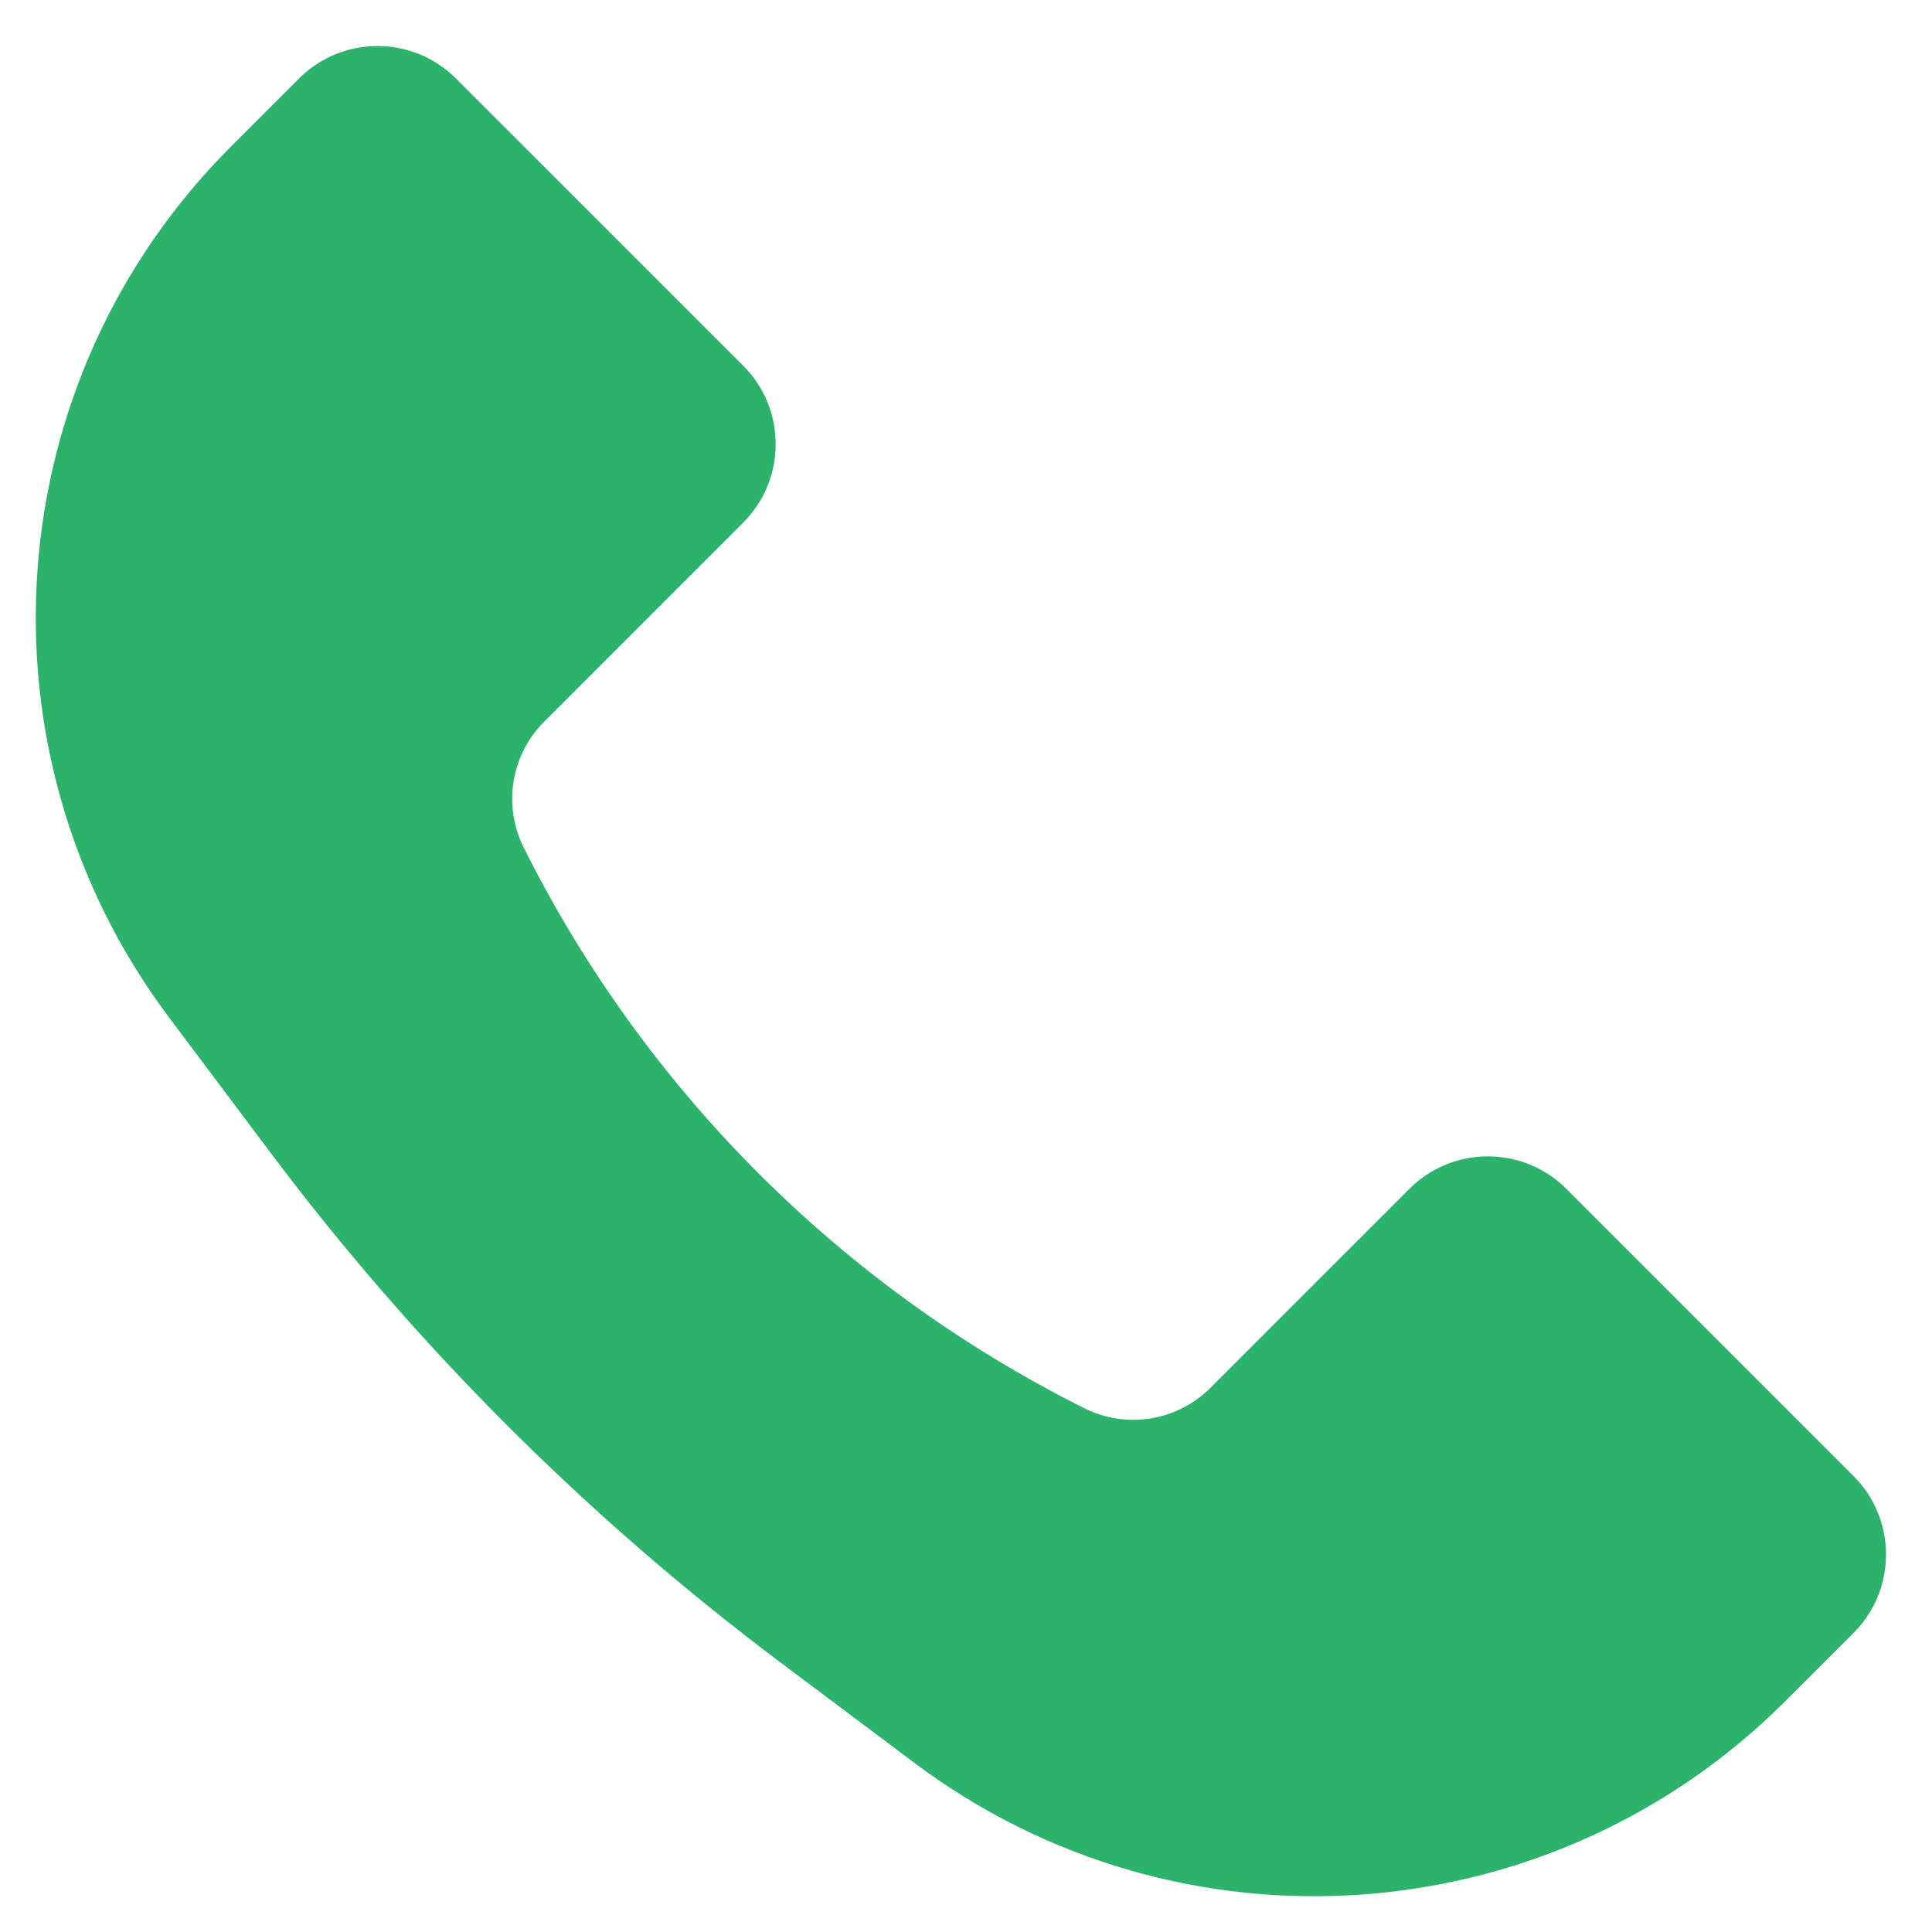 <?xml version="1.0" encoding="UTF-8"?> <svg xmlns="http://www.w3.org/2000/svg" width="29" height="29" viewBox="0 0 29 29" fill="none"> <path d="M3.466 2.201L4.488 1.179C5.139 0.528 6.194 0.528 6.845 1.179L11.155 5.488C11.806 6.139 11.806 7.194 11.155 7.845L8.168 10.833C7.669 11.331 7.546 12.092 7.861 12.722C9.682 16.364 12.636 19.318 16.278 21.139C16.908 21.454 17.669 21.331 18.168 20.833L21.155 17.845C21.806 17.195 22.861 17.195 23.512 17.845L27.822 22.155C28.472 22.806 28.472 23.861 27.822 24.512L26.799 25.534C23.281 29.053 17.71 29.449 13.728 26.463L11.714 24.953C8.809 22.773 6.227 20.192 4.048 17.286L2.537 15.272C-0.449 11.291 -0.053 5.72 3.466 2.201Z" fill="#2BB36B"></path> </svg> 